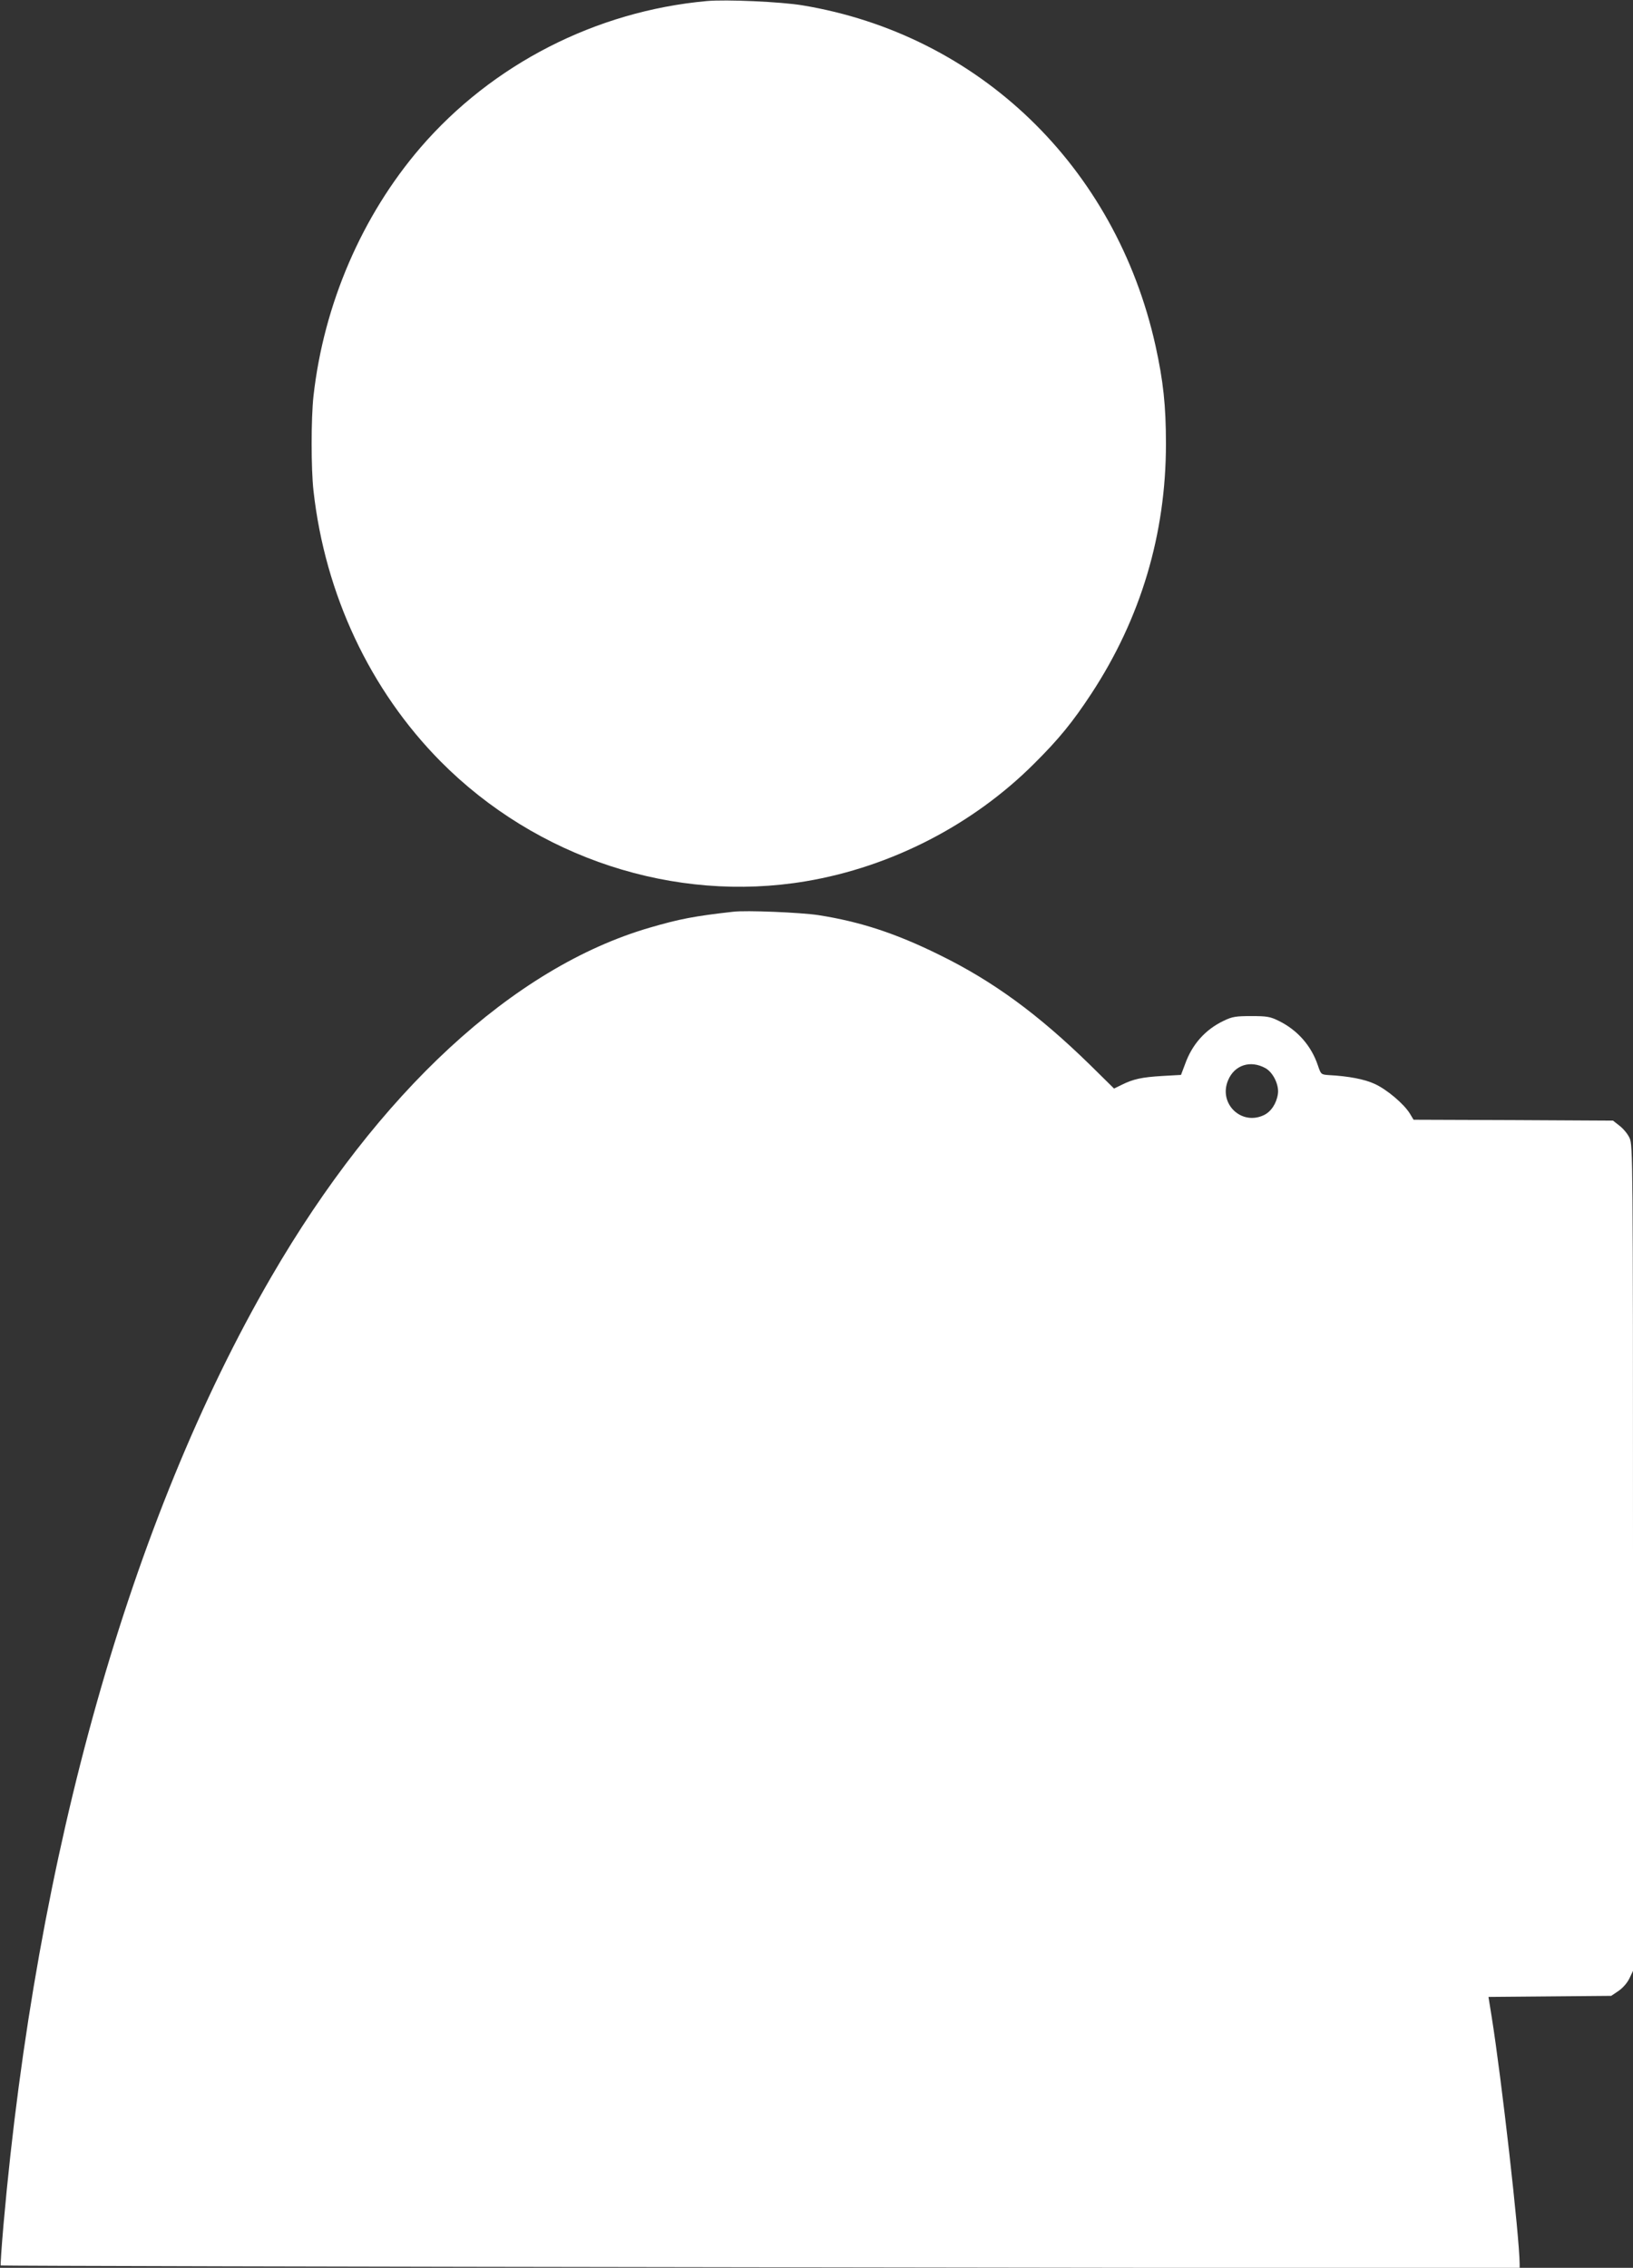 <?xml version="1.0" standalone="no"?>
<!DOCTYPE svg PUBLIC "-//W3C//DTD SVG 20010904//EN"
 "http://www.w3.org/TR/2001/REC-SVG-20010904/DTD/svg10.dtd">
<svg version="1.0" xmlns="http://www.w3.org/2000/svg"
 width="922pt" height="1280pt" viewBox="0 0 922 1280"
 preserveAspectRatio="xMidYMid meet">
<rect x="0" y="0" width="922" height="1280" fill="#333333" stroke="none"/>
<g transform="translate(0,1280) scale(0.1,-0.1)"
fill="#ffffff" stroke="none">
<path d="M3990 12794 c-626 -57 -1211 -357 -1616 -827 -331 -385 -546 -885
-604 -1402 -14 -127 -14 -411 0 -535 65 -584 319 -1125 718 -1528 541 -545
1320 -801 2062 -676 482 81 944 319 1289 664 139 138 218 235 323 395 279 425
421 901 421 1410 0 216 -15 354 -59 554 -225 1012 -998 1756 -1994 1921 -121
20 -431 34 -540 24z"/>
<path d="M4140 7654 c-222 -25 -304 -41 -472 -90 -769 -224 -1531 -928 -2137
-1972 -795 -1370 -1326 -3251 -1511 -5346 -11 -126 -18 -231 -16 -233 2 -2
1932 -7 4290 -10 l4286 -6 0 24 c-1 156 -103 1054 -158 1396 l-18 112 346 3
347 3 40 27 c24 16 49 44 62 70 l21 44 0 2330 c0 2253 -1 2330 -19 2370 -10
23 -36 54 -57 70 l-37 29 -563 3 -563 2 -21 35 c-34 55 -130 136 -198 167 -58
27 -148 44 -260 50 -43 3 -44 4 -61 54 -37 111 -115 200 -221 252 -49 24 -66
27 -155 27 -87 0 -107 -3 -155 -26 -105 -50 -179 -133 -219 -245 l-23 -61
-106 -6 c-115 -7 -163 -17 -229 -50 l-43 -21 -137 135 c-292 285 -546 471
-848 619 -249 123 -449 188 -685 225 -101 15 -407 28 -480 19z m3005 -883 c43
-24 78 -95 70 -146 -8 -54 -39 -100 -79 -119 -128 -61 -258 66 -202 197 36 86
126 115 211 68z"/>
</g>
</svg>
